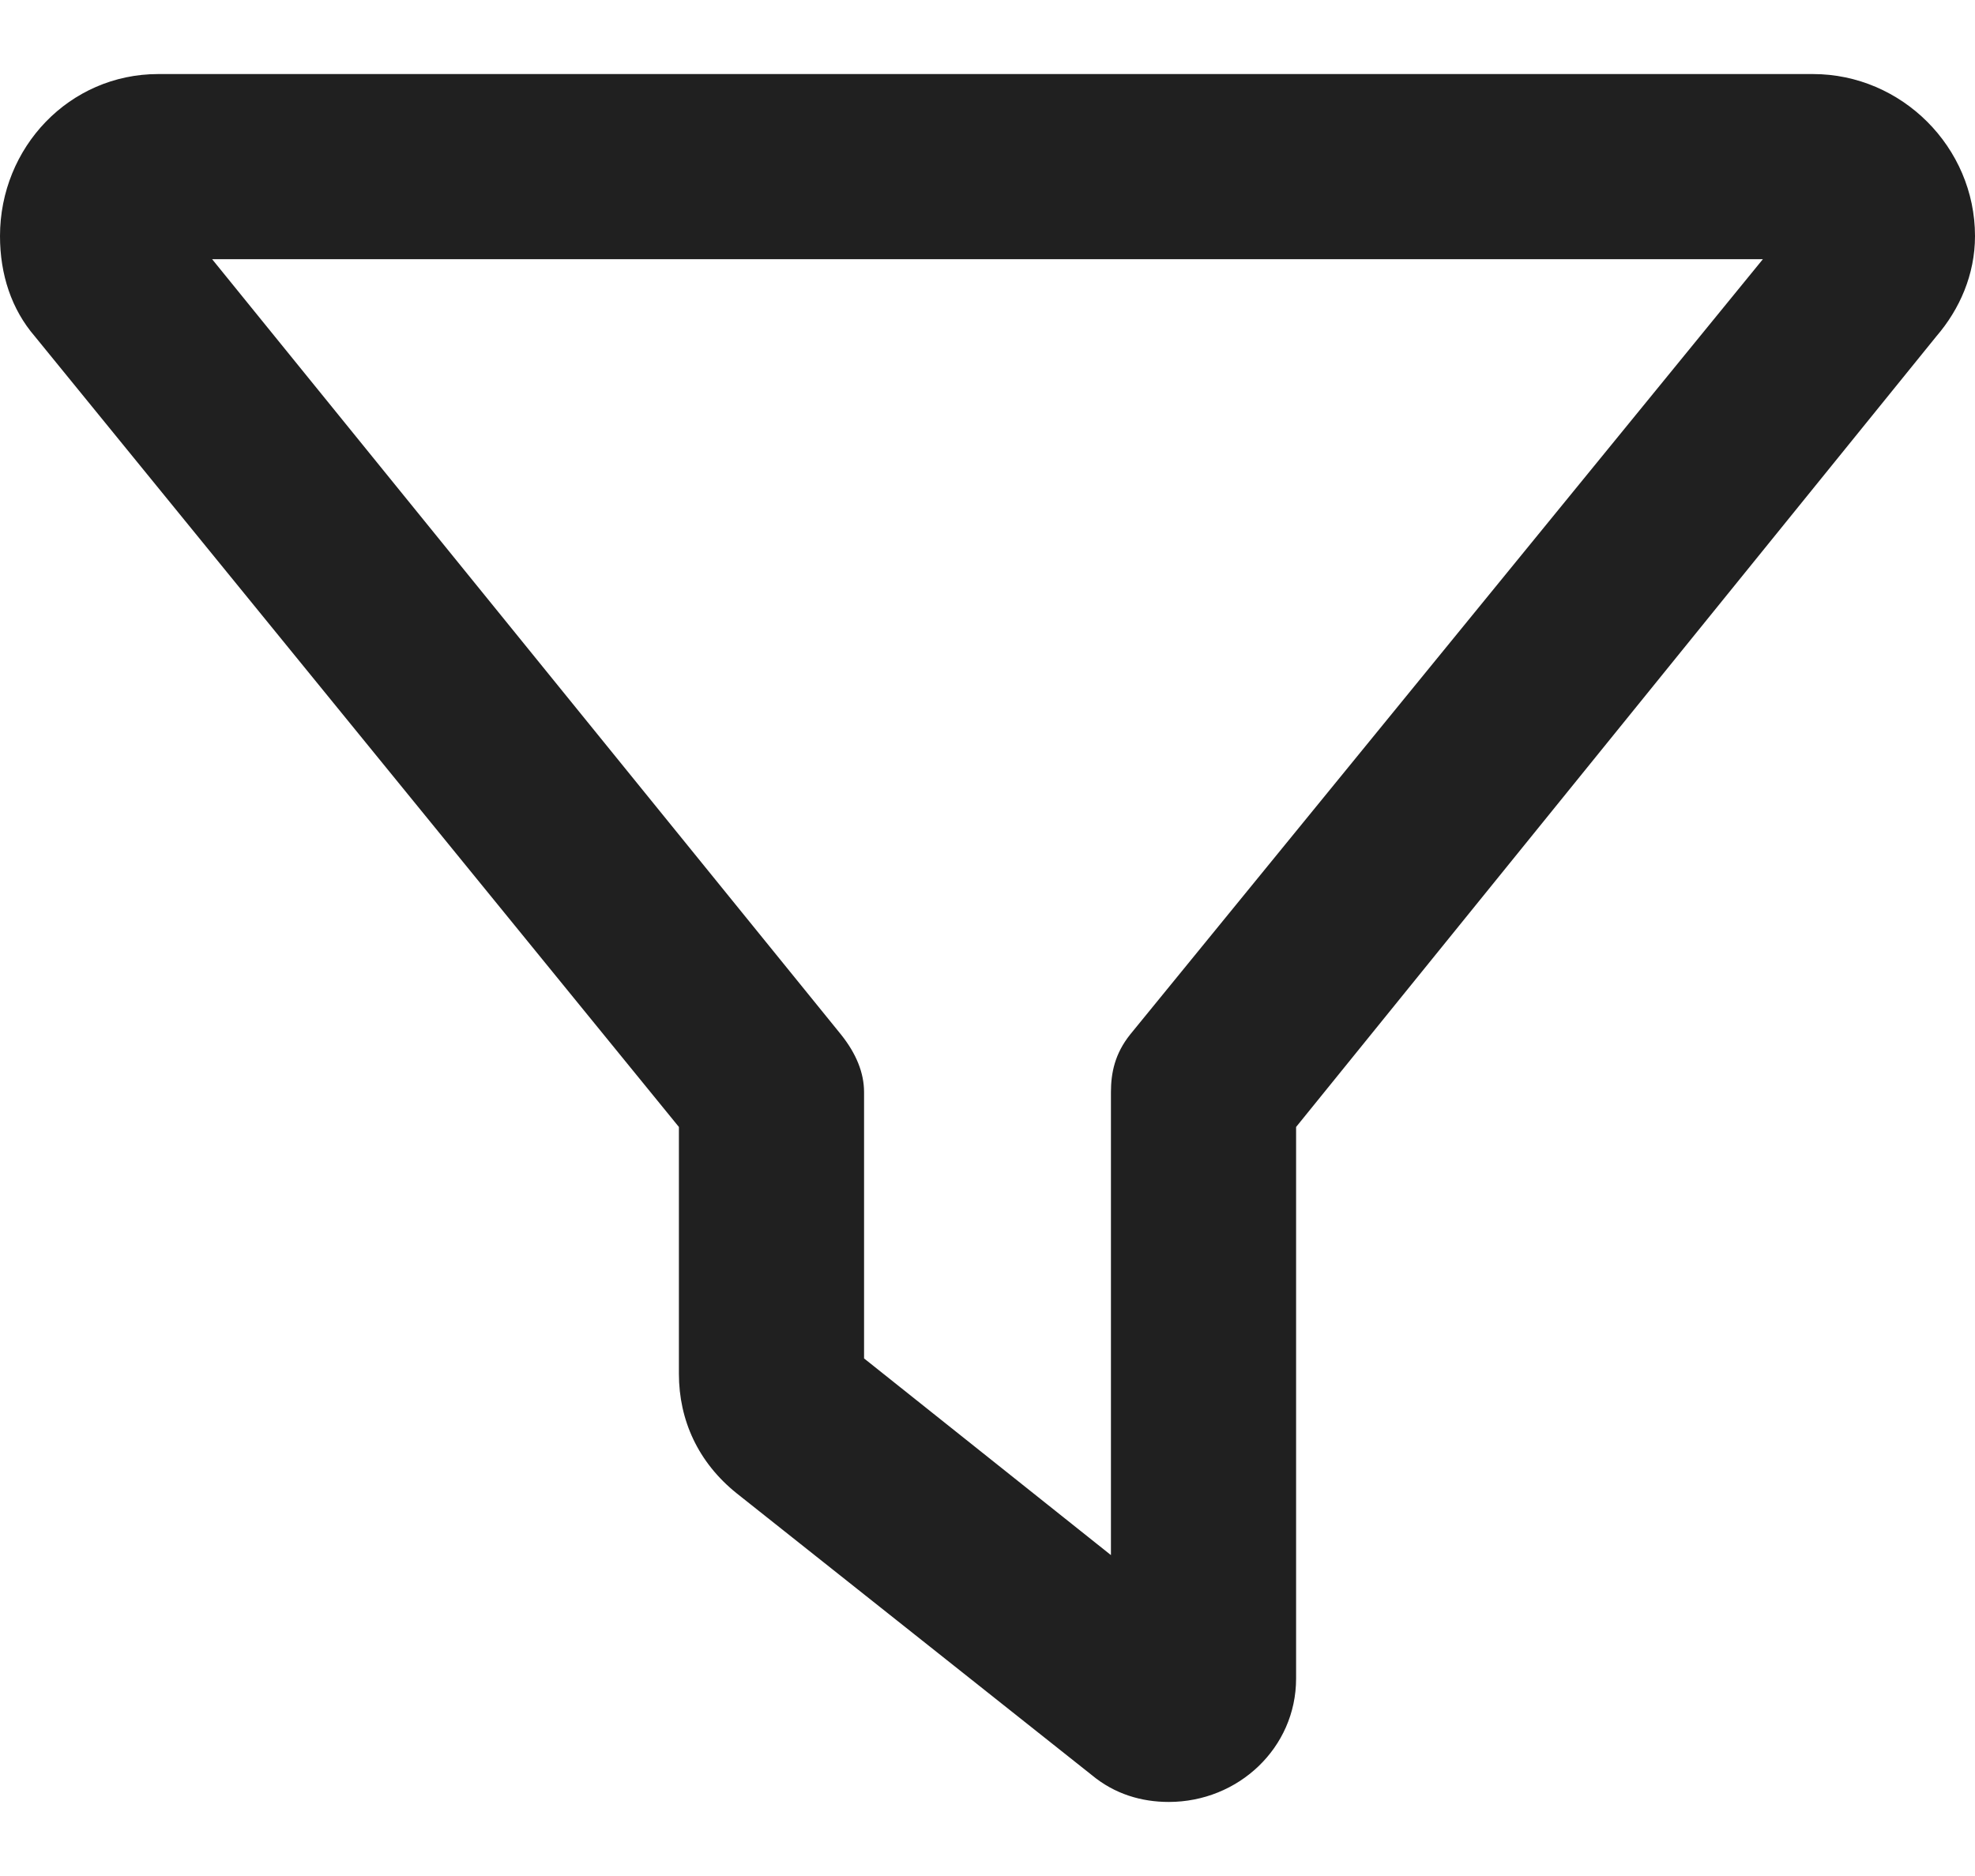 <svg width="20" height="19" viewBox="0 0 20 19" fill="none" xmlns="http://www.w3.org/2000/svg">
<path d="M0 2.391C0 1.492 0.703 0.75 1.602 0.75H18.359C19.258 0.75 20 1.492 20 2.391C20 2.781 19.844 3.133 19.609 3.406L13.125 11.414V17C13.125 17.703 12.539 18.25 11.836 18.25C11.562 18.25 11.289 18.172 11.055 17.977L7.461 15.125C7.07 14.812 6.875 14.383 6.875 13.914V11.414L0.352 3.406C0.117 3.133 0 2.781 0 2.391ZM2.148 2.625L8.516 10.477C8.672 10.672 8.75 10.867 8.75 11.062V13.758L11.25 15.75V11.062C11.25 10.867 11.289 10.672 11.445 10.477L17.852 2.625H2.148Z" fill="#202020"/>
</svg>
